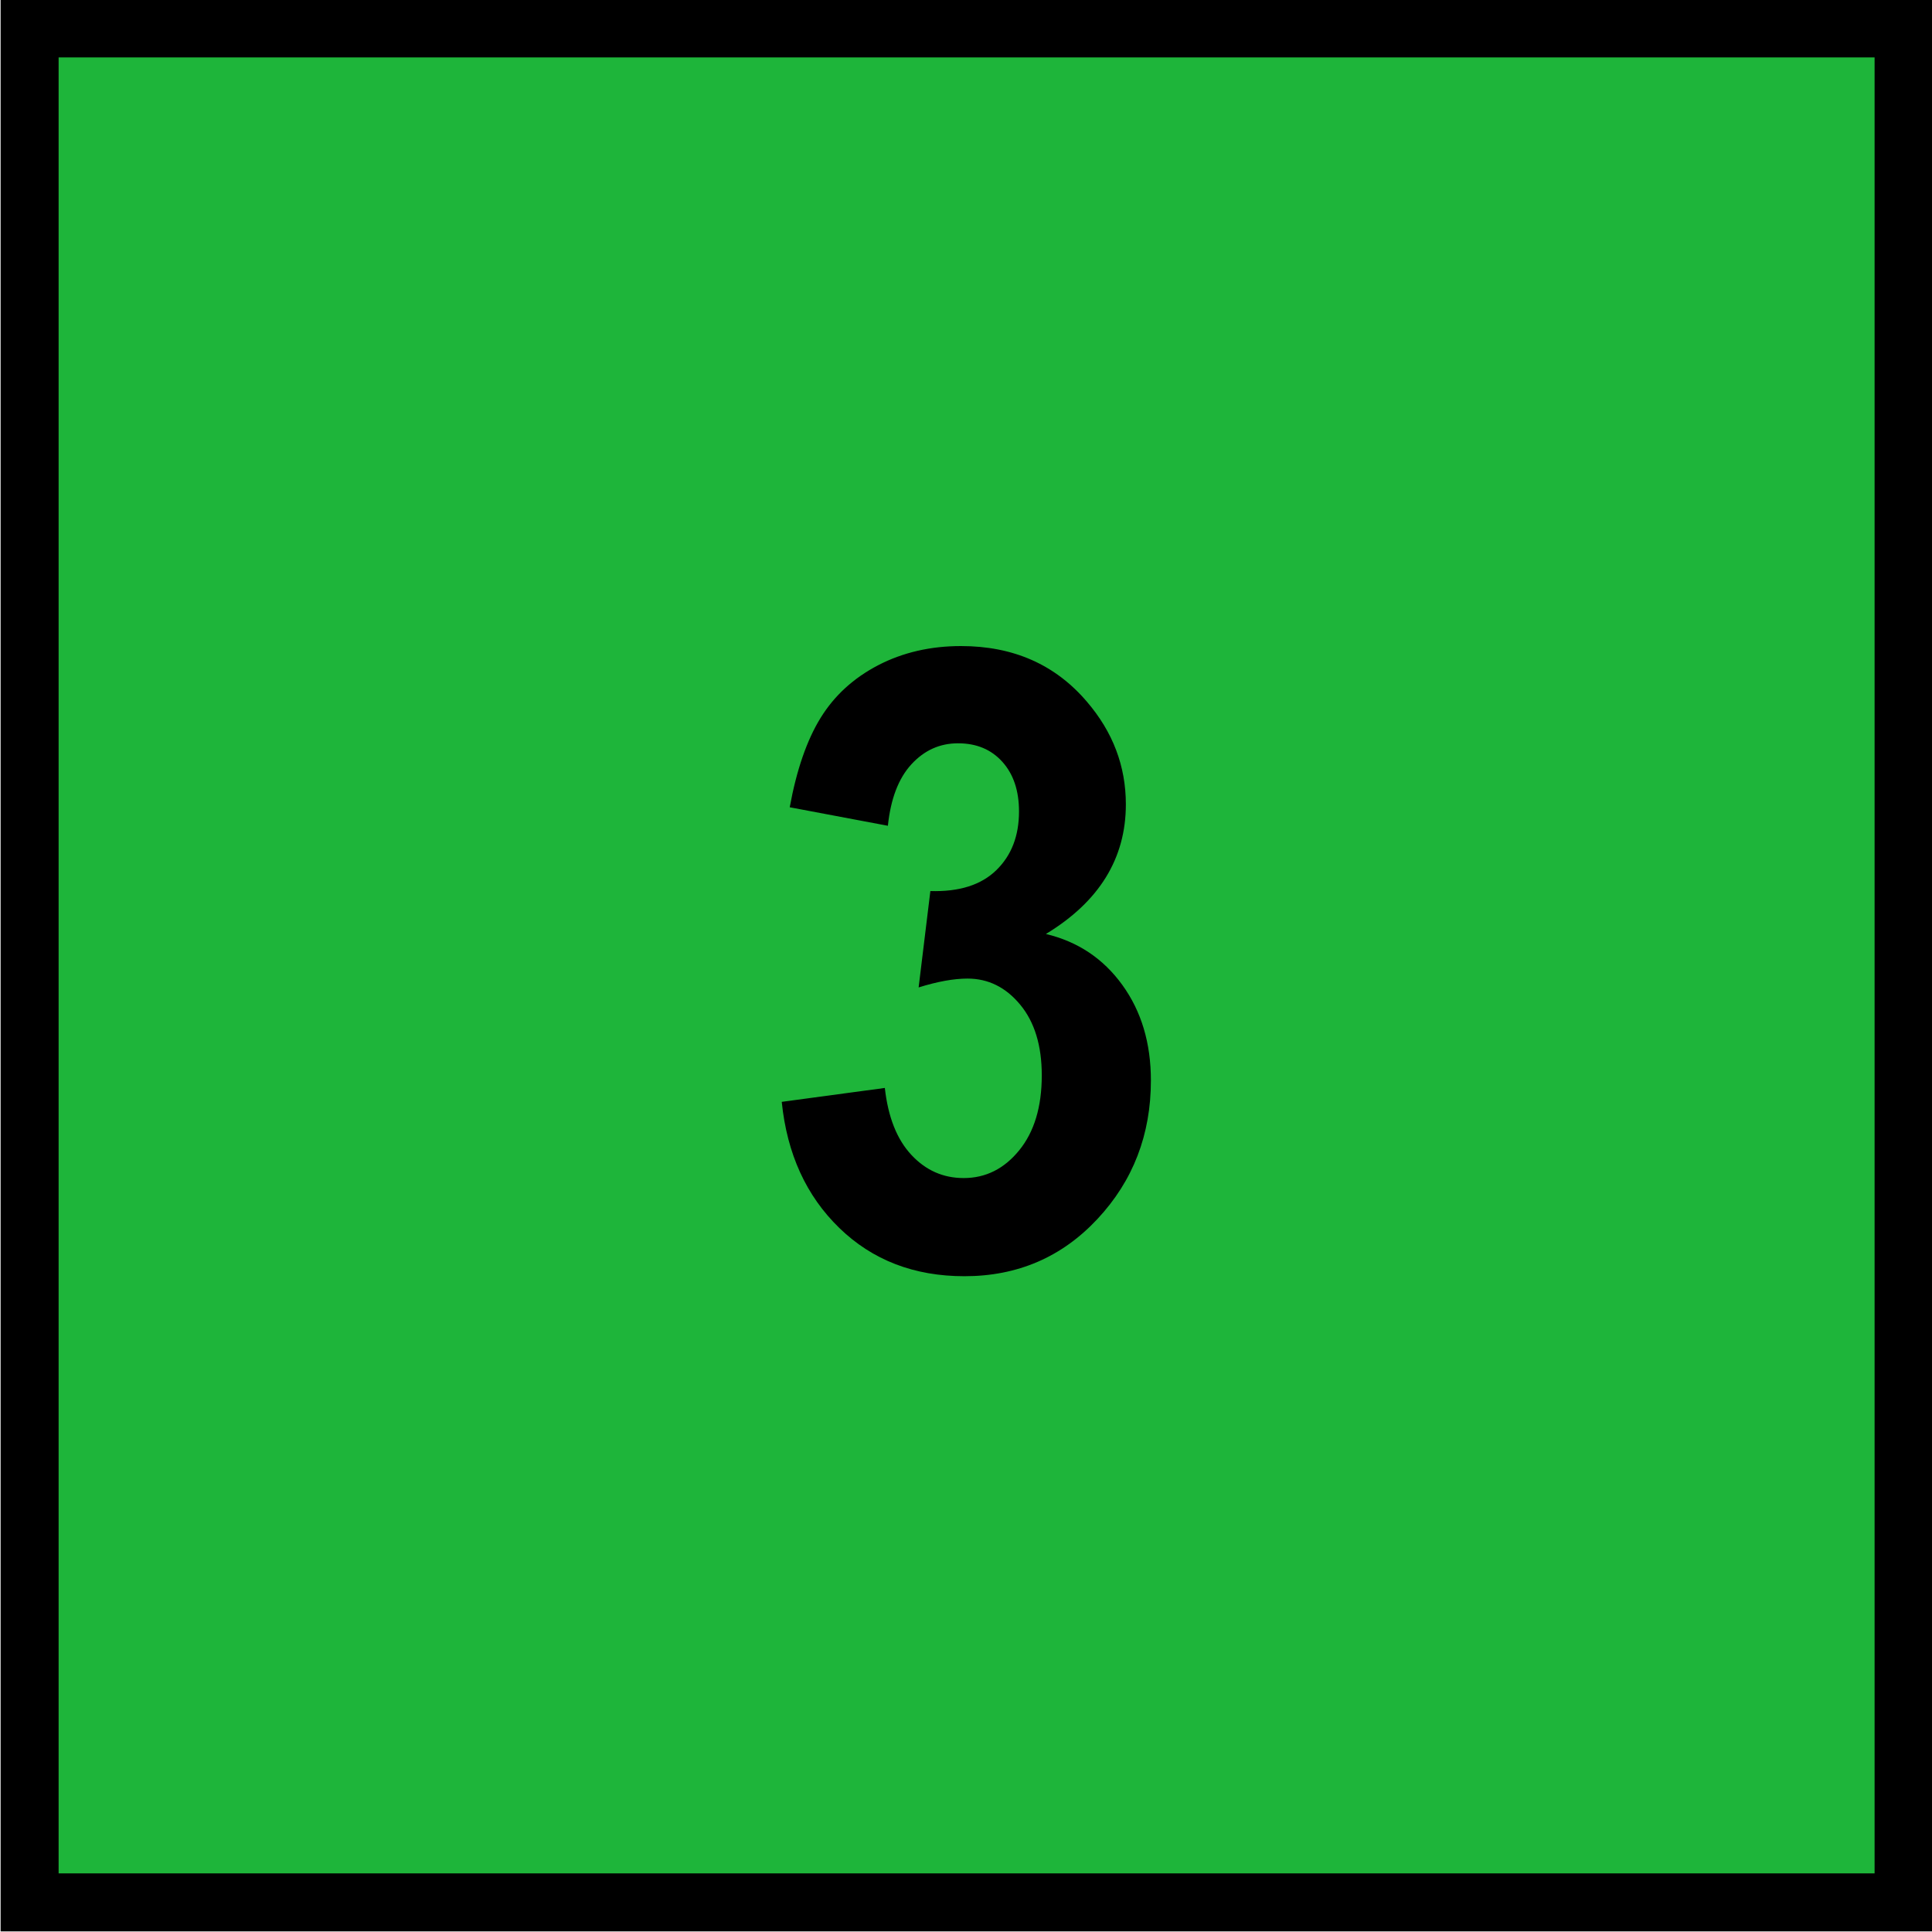 <?xml version="1.0" encoding="UTF-8" standalone="no"?>
<!-- Created with Inkscape (http://www.inkscape.org/) -->

<svg
   xmlns:dc="http://purl.org/dc/elements/1.1/"
   xmlns:cc="http://creativecommons.org/ns#"
   xmlns:rdf="http://www.w3.org/1999/02/22-rdf-syntax-ns#"
   xmlns:svg="http://www.w3.org/2000/svg"
   xmlns="http://www.w3.org/2000/svg"
   xmlns:sodipodi="http://sodipodi.sourceforge.net/DTD/sodipodi-0.dtd"
   xmlns:inkscape="http://www.inkscape.org/namespaces/inkscape"
   width="35.433"
   height="35.433"
   id="svg2"
   version="1.1"
   inkscape:version="0.48.5 r10040"
   sodipodi:docname="VET 3.svg">
  <defs
     id="defs4" />
  <sodipodi:namedview
     id="base"
     pagecolor="#ffffff"
     bordercolor="#666666"
     borderopacity="1.0"
     inkscape:pageopacity="0.0"
     inkscape:pageshadow="2"
     inkscape:zoom="15.839192"
     inkscape:cx="-11.942753"
     inkscape:cy="17.271513"
     inkscape:document-units="px"
     inkscape:current-layer="layer1"
     showgrid="true"
     units="mm"
     inkscape:window-width="1920"
     inkscape:window-height="1027"
     inkscape:window-x="-8"
     inkscape:window-y="-8"
     inkscape:window-maximized="1">
    <inkscape:grid
       type="xygrid"
       id="grid2993"
       empspacing="5"
       visible="true"
       enabled="true"
       snapvisiblegridlinesonly="true" />
  </sodipodi:namedview>
  <g
     inkscape:label="Layer 1"
     inkscape:groupmode="layer"
     id="layer1"
     transform="translate(0,-1016.929)">
    <rect
       style="fill:#1eb53a;fill-opacity:1;fill-rule:nonzero;stroke:#000000;stroke-width:1.064;stroke-linecap:butt;stroke-linejoin:miter;stroke-miterlimit:4;stroke-opacity:1;stroke-dasharray:none;stroke-dashoffset:0"
       id="rect2995"
       width="34.369"
       height="34.369"
       x="0.543"
       y="1017.45" />
    <g
       transform="scale(0.949,1.054)"
       style="font-size:15px;font-style:normal;font-variant:normal;font-weight:bold;font-stretch:normal;line-height:100%;letter-spacing:0px;word-spacing:0px;fill:#000000;fill-opacity:1;stroke:none;font-family:Arial;-inkscape-font-specification:Arial Bold"
       id="text3773">
      <path
         d="m 15.108,984.001 1.992,-0.242 c 0.063,0.508 0.234,0.896 0.513,1.165 0.278,0.269 0.615,0.403 1.011,0.403 0.425,0 0.782,-0.161 1.073,-0.483 0.291,-0.322 0.436,-0.757 0.436,-1.304 -5e-6,-0.518 -0.139,-0.928 -0.417,-1.23 -0.278,-0.303 -0.618,-0.454 -1.018,-0.454 -0.264,0 -0.579,0.051 -0.945,0.154 l 0.227,-1.677 c 0.557,0.015 0.981,-0.106 1.274,-0.363 0.293,-0.256 0.439,-0.597 0.439,-1.022 -5e-6,-0.361 -0.107,-0.649 -0.322,-0.864 -0.215,-0.215 -0.5,-0.322 -0.857,-0.322 -0.352,10e-6 -0.652,0.122 -0.901,0.366 -0.249,0.244 -0.4,0.601 -0.454,1.069 l -1.897,-0.322 c 0.132,-0.649 0.331,-1.168 0.597,-1.556 0.266,-0.388 0.637,-0.693 1.113,-0.916 0.476,-0.222 1.01,-0.333 1.6,-0.333 1.011,10e-6 1.821,0.322 2.432,0.967 0.503,0.527 0.754,1.123 0.754,1.787 -8e-6,0.942 -0.515,1.694 -1.545,2.256 0.615,0.132 1.107,0.427 1.476,0.886 0.369,0.459 0.553,1.013 0.553,1.663 -8e-6,0.942 -0.344,1.746 -1.033,2.41 -0.688,0.664 -1.545,0.996 -2.571,0.996 -0.972,0 -1.777,-0.28 -2.417,-0.839 -0.64,-0.559 -1.011,-1.29 -1.113,-2.194 z"
         style=""
         id="path3832" />
    </g>
  </g>
</svg>

